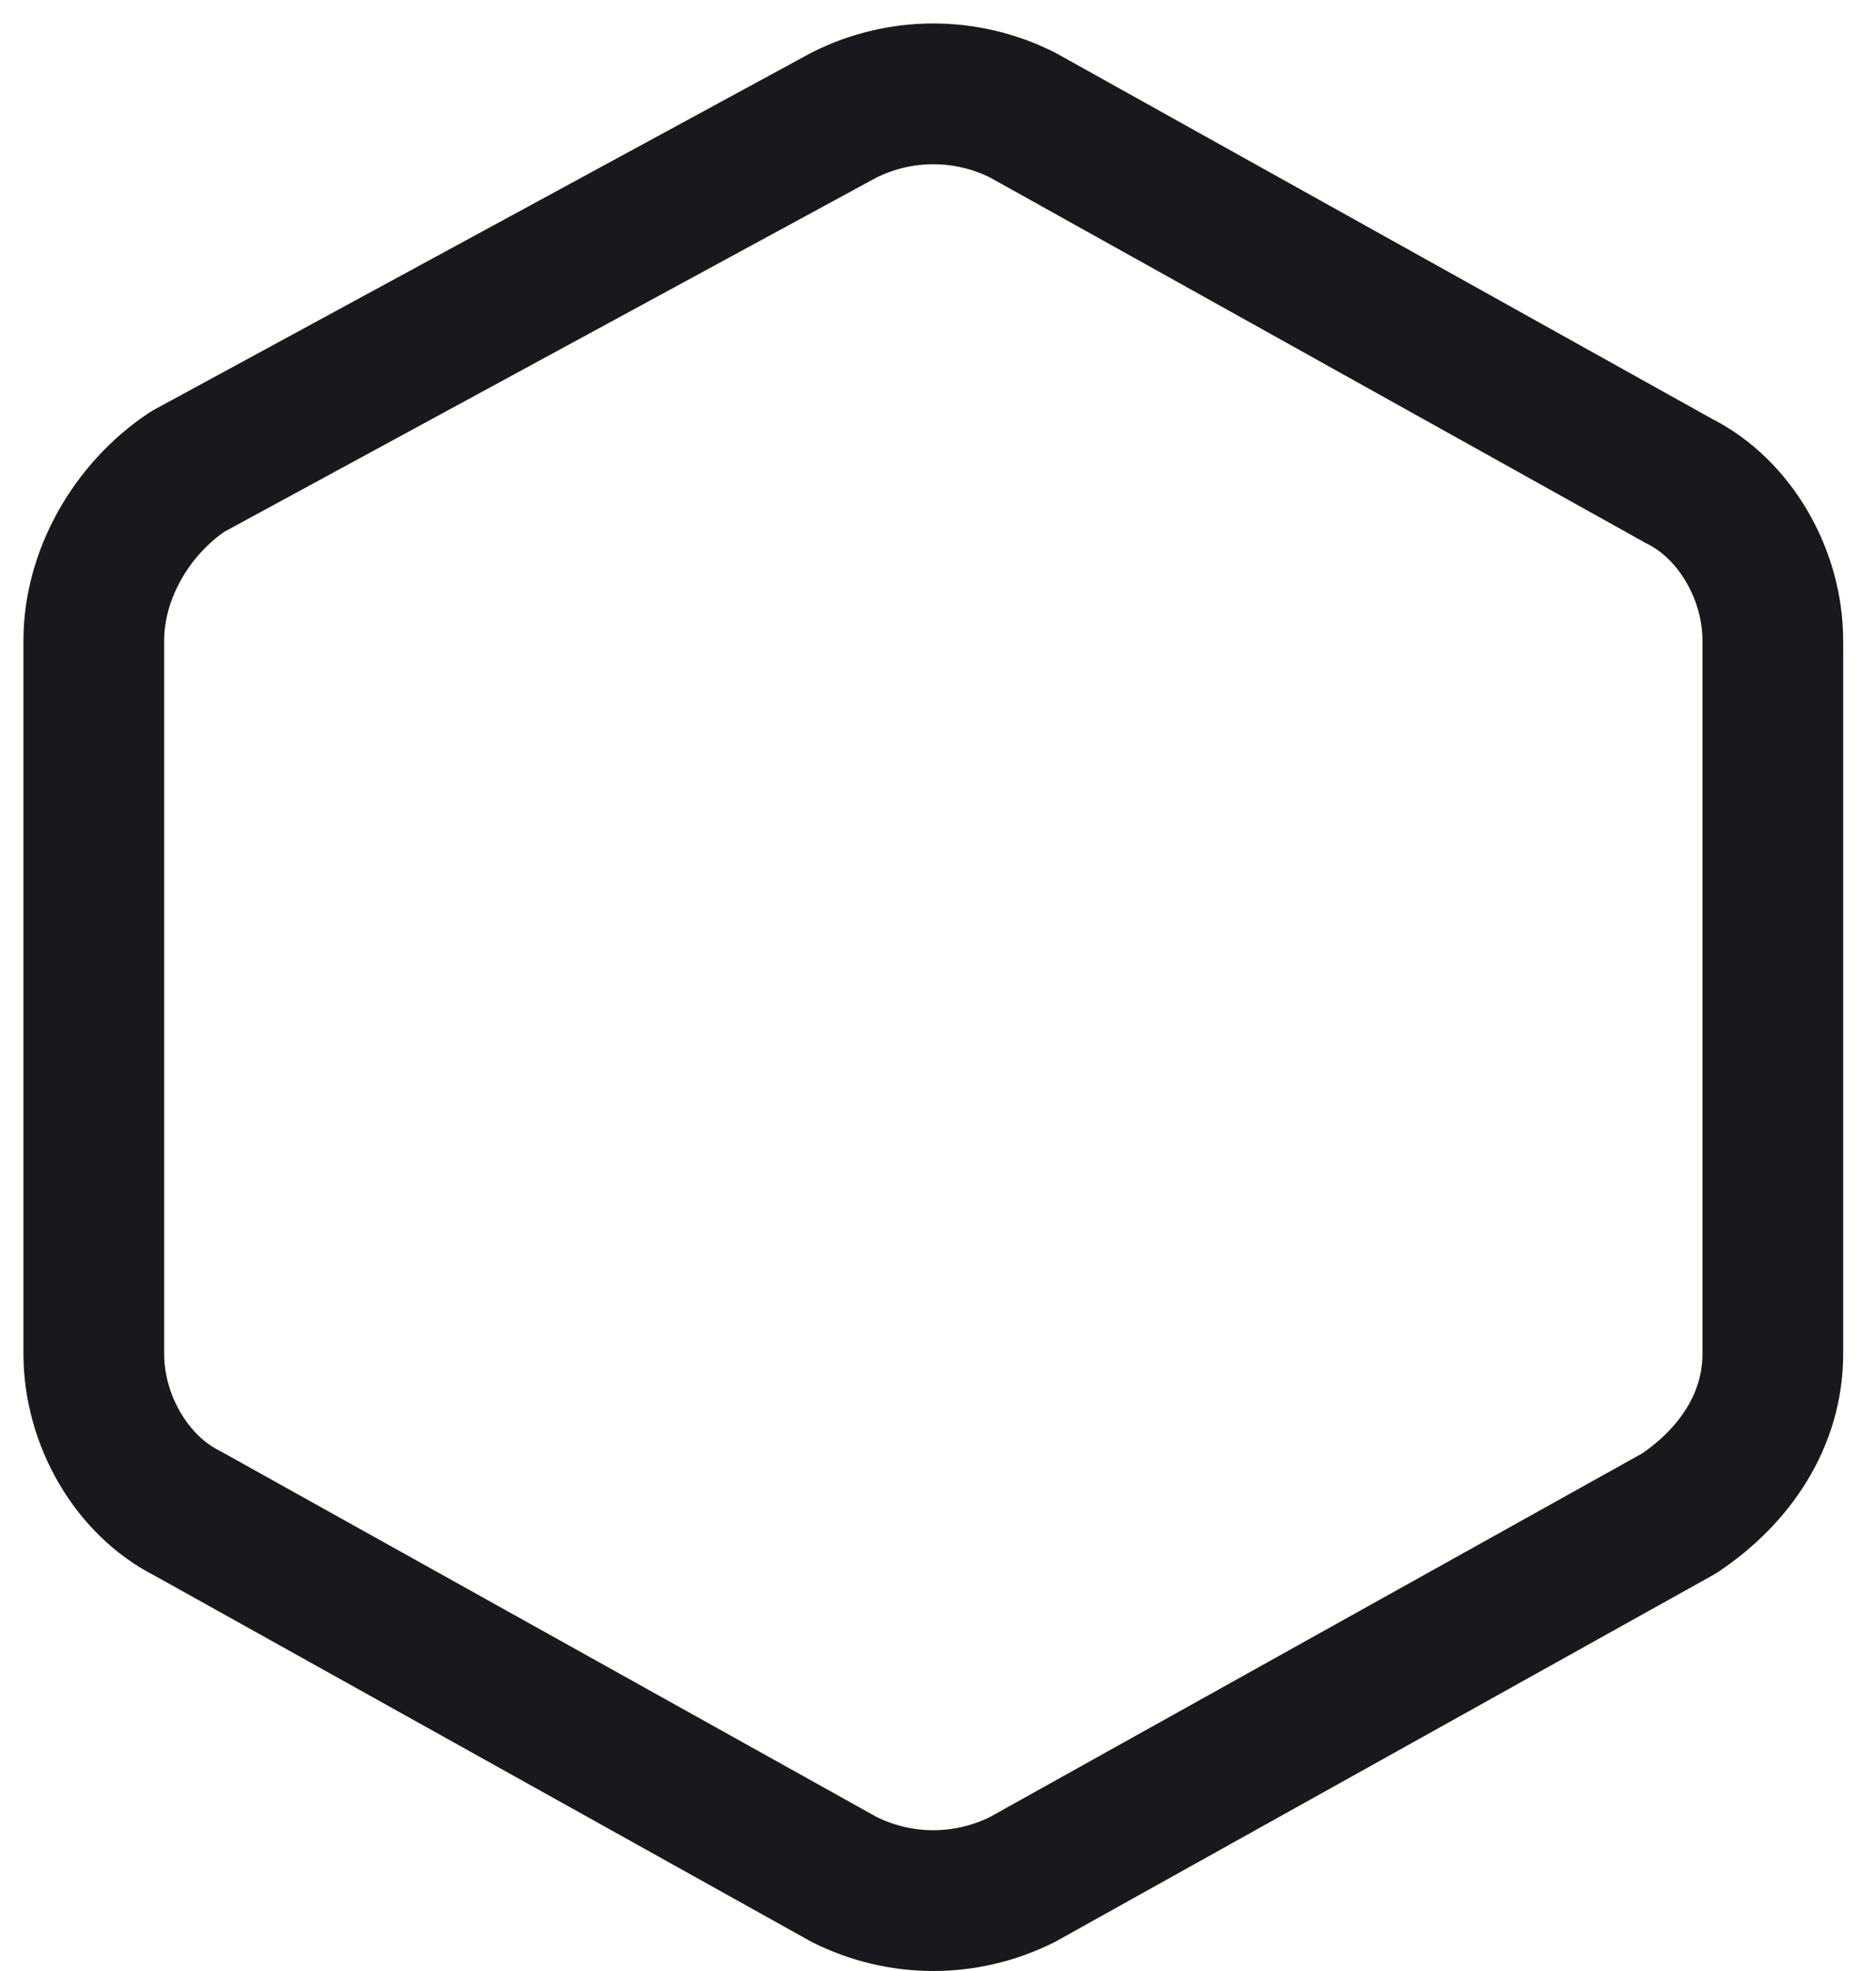 <svg xmlns="http://www.w3.org/2000/svg" width="20" height="21" viewBox="0 0 20 21" fill="none"><path fill-rule="evenodd" clip-rule="evenodd" d="M1 6.825V14.425C1 15.125 1.4 15.825 2 16.125L9 20.025C9.6 20.325 10.3 20.325 10.9 20.025L17.9 16.125C18.5 15.725 18.9 15.125 18.9 14.425V6.825C18.9 6.125 18.5 5.425 17.9 5.125L10.9 1.225C10.3 0.925 9.6 0.925 9 1.225L2 5.025C1.4 5.425 1 6.125 1 6.825Z" stroke="#17191C" stroke-width="1.5" stroke-linecap="round" stroke-linejoin="round"></path></svg>